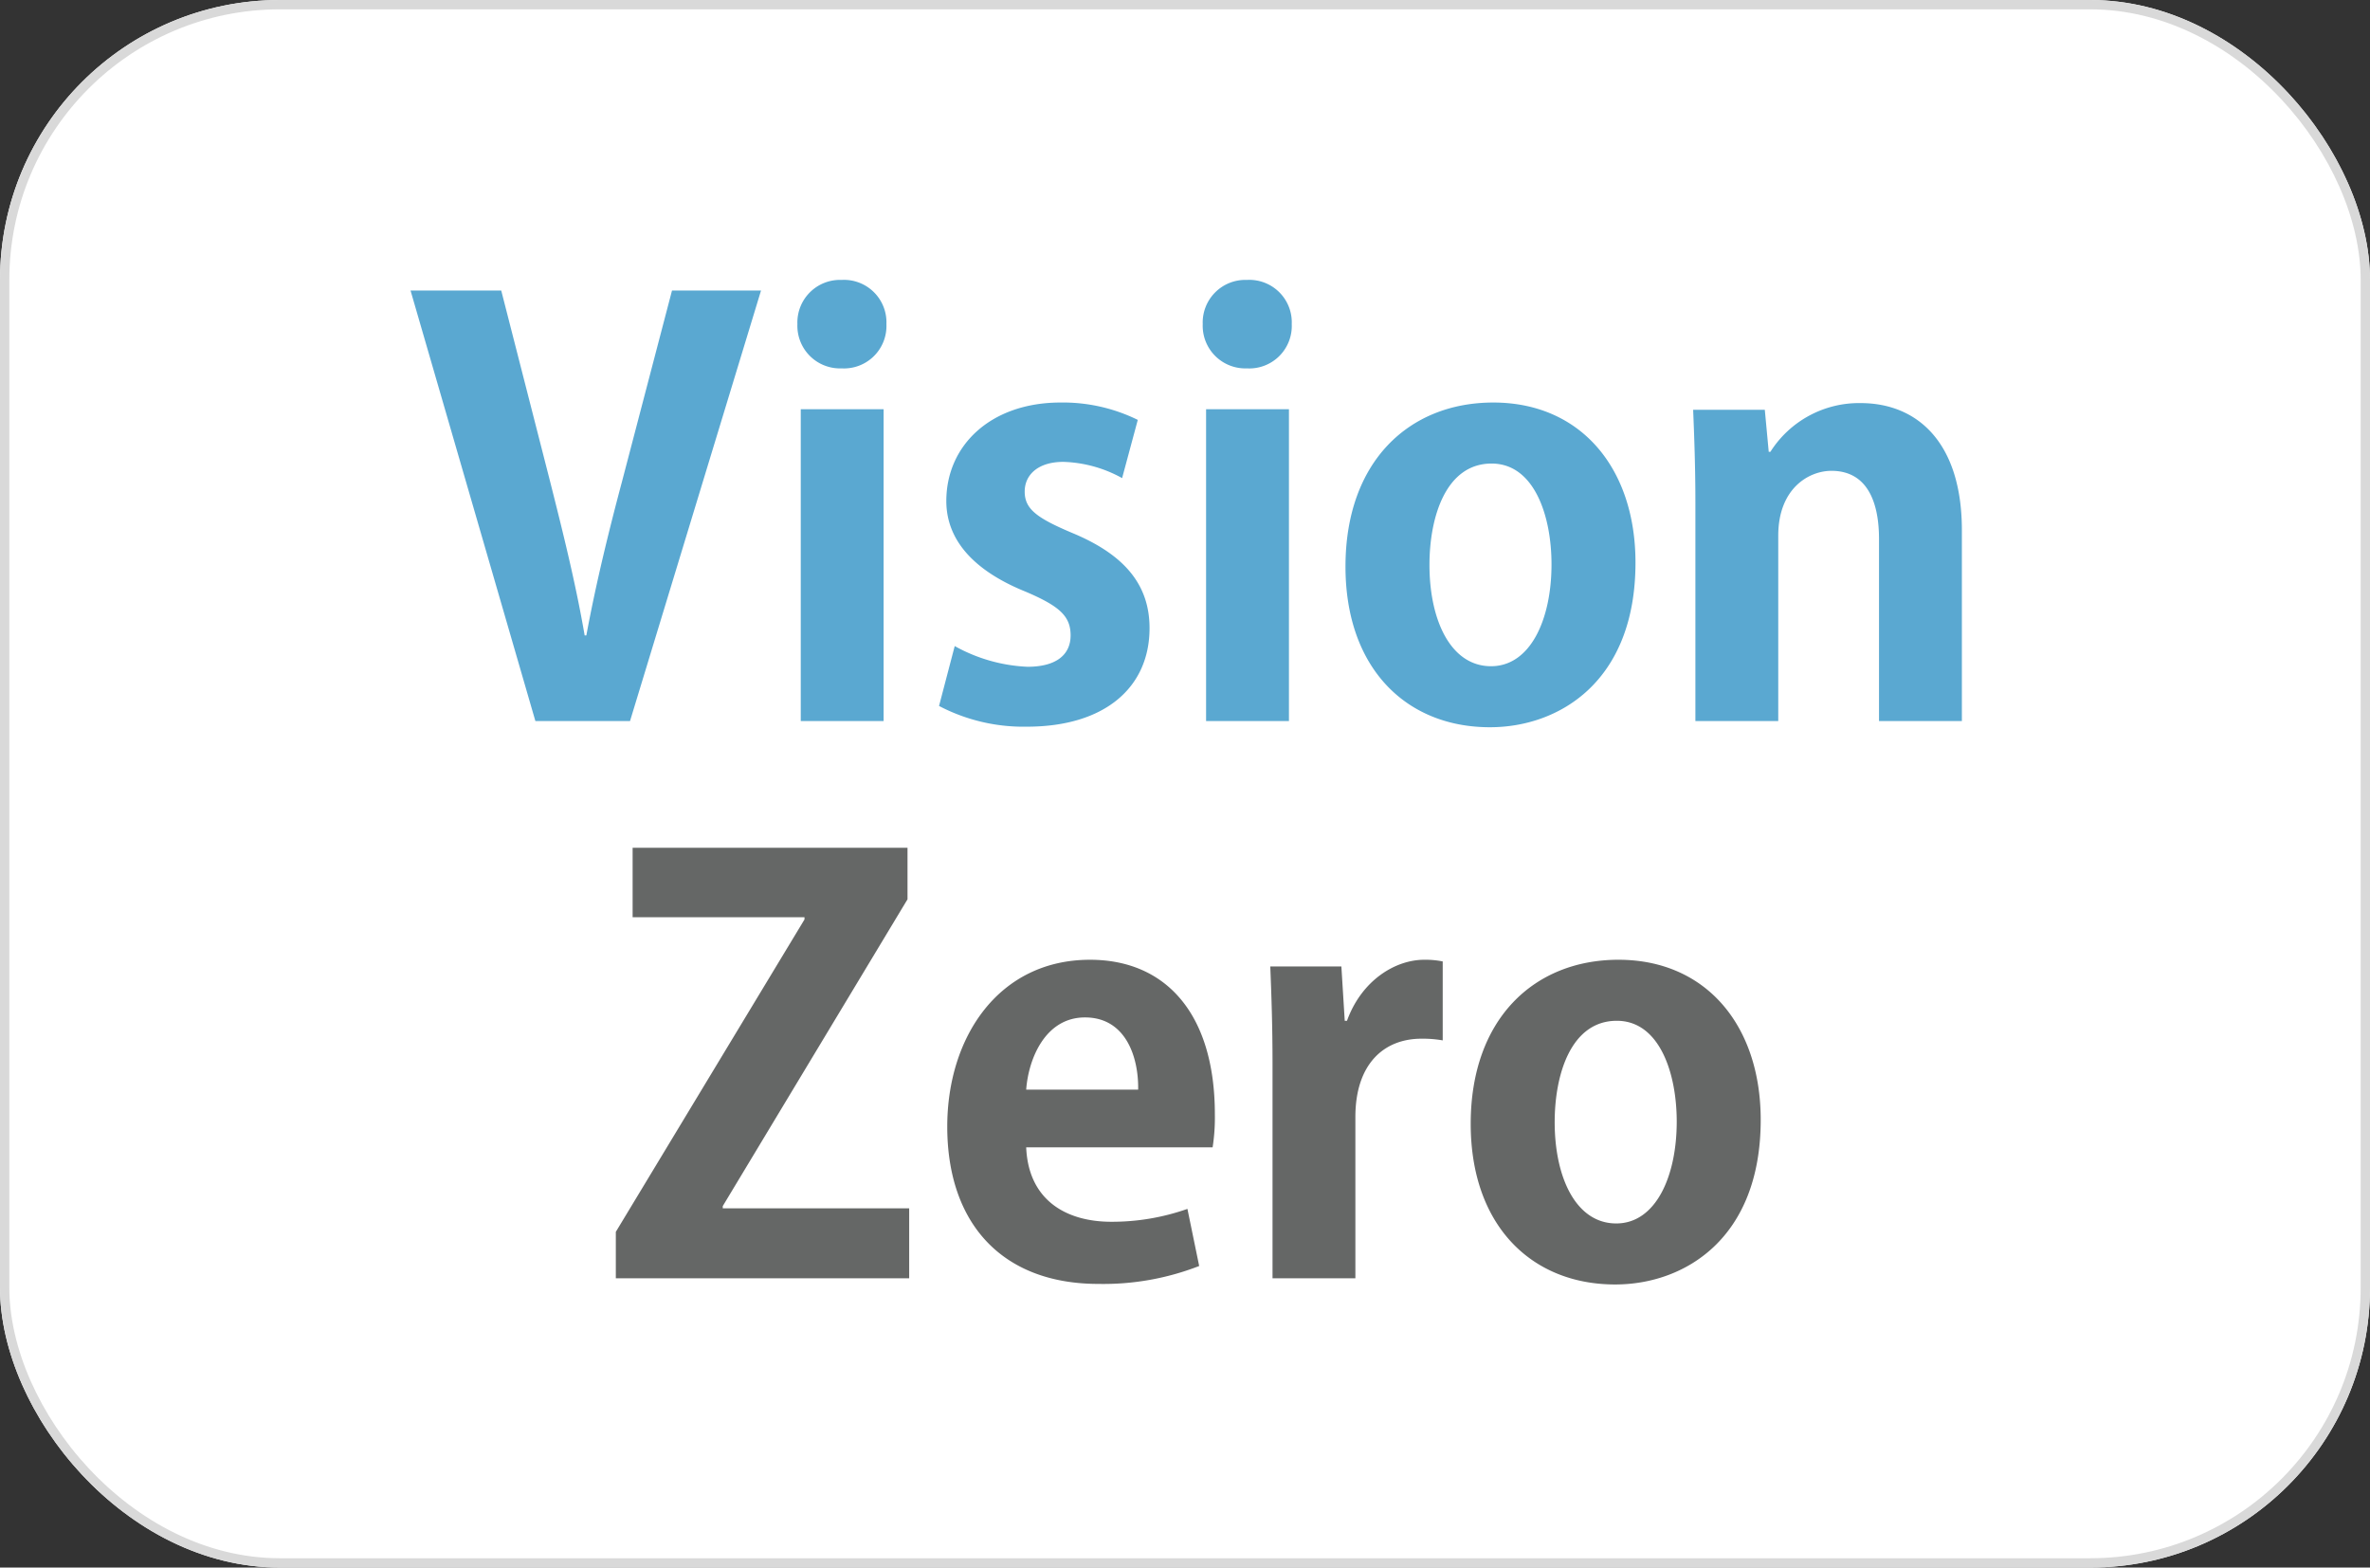 <svg xmlns="http://www.w3.org/2000/svg" xmlns:xlink="http://www.w3.org/1999/xlink" width="254" height="168" viewBox="0 0 254 168">
  <rect x="0" y="0" width="254" height="168" fill="#333333" stroke="none"/>
  <defs>
    <clipPath id="clip-bnr_visionzero">
      <rect width="254" height="168"/>
    </clipPath>
  </defs>
  <g id="bnr_visionzero" clip-path="url(#clip-bnr_visionzero)">
    <g id="長方形_1" data-name="長方形 1" fill="#fff" stroke="#d9d9d9" stroke-width="1">
      <rect width="254" height="168" rx="30" stroke="none"/>
      <rect x="0.5" y="0.5" width="253" height="167" rx="29.5" fill="none"/>
    </g>
    <g id="グループ_6" data-name="グループ 6" transform="translate(0 0)">
      <path id="パス_11" data-name="パス 11" d="M-30.57,13.86H-60.03V21.3h18.42v.24L-61.83,55.02V60h31.44V52.5H-50.37v-.24l19.8-32.88Zm30,38.7a24.334,24.334,0,0,1-8.16,1.38c-4.8,0-8.88-2.28-9.12-7.98H2.13a20.5,20.5,0,0,0,.24-3.54c0-10.8-5.28-16.56-13.38-16.56-9.78,0-15.3,8.28-15.3,17.88,0,10.38,5.88,16.86,16.2,16.86A28.282,28.282,0,0,0,.69,58.68ZM-17.85,39.78c.24-3.3,2.04-7.74,6.3-7.74,4.38,0,5.76,4.26,5.7,7.74ZM26.79,26.04a9.287,9.287,0,0,0-1.98-.18c-3.12,0-6.72,2.22-8.28,6.54h-.24l-.36-5.82H8.31c.12,3,.24,6.3.24,10.44V60h8.88V42.72c0-5.7,3.06-8.4,7.08-8.4a12.542,12.542,0,0,1,2.28.18Zm18.84-.18c-9.06,0-15.84,6.36-15.84,17.58,0,10.86,6.48,17.22,15.48,17.22,7.44,0,15.6-4.92,15.6-17.64C60.87,32.88,54.99,25.86,45.63,25.86ZM51.87,43.2c0,5.94-2.28,10.92-6.48,10.92-4.32,0-6.6-4.92-6.6-10.86,0-5.1,1.74-10.86,6.66-10.86C50.01,32.4,51.87,37.98,51.87,43.2Z" transform="translate(127.83 77)" fill="#656766"/>
      <path id="パス_12" data-name="パス 12" d="M-56.82-46.14l-5.34,20.4C-63.6-20.34-64.98-14.7-66-9.18h-.18c-.96-5.58-2.34-11.1-3.72-16.56l-5.22-20.4h-9.72L-71.46,0h10.14l14.04-46.14Zm22.98,3.6a4.551,4.551,0,0,0-4.8-4.74,4.569,4.569,0,0,0-4.74,4.74,4.569,4.569,0,0,0,4.74,4.74A4.551,4.551,0,0,0-33.84-42.54Zm-.3,9.12h-8.88V0h8.88ZM-6.9-32.28a18.168,18.168,0,0,0-8.28-1.86c-7.44,0-12.24,4.56-12.24,10.56,0,3.66,2.28,7.2,8.52,9.72,3.66,1.56,4.8,2.64,4.8,4.68s-1.5,3.36-4.62,3.36a17.56,17.56,0,0,1-7.8-2.22L-28.2-1.62A19.5,19.5,0,0,0-18.78.6C-10.44.6-5.64-3.6-5.64-9.96c0-4.62-2.64-7.86-8.28-10.2-3.84-1.62-5.1-2.58-5.1-4.44,0-1.8,1.44-3.18,4.14-3.18a13.773,13.773,0,0,1,6.3,1.74ZM9.6-42.54a4.551,4.551,0,0,0-4.8-4.74A4.569,4.569,0,0,0,.06-42.54,4.569,4.569,0,0,0,4.8-37.8,4.551,4.551,0,0,0,9.6-42.54Zm-.3,9.12H.42V0H9.3Zm21.9-.72c-9.06,0-15.84,6.36-15.84,17.58C15.36-5.7,21.84.66,30.84.66c7.44,0,15.6-4.92,15.6-17.64C46.44-27.12,40.56-34.14,31.2-34.14ZM37.44-16.8c0,5.94-2.28,10.92-6.48,10.92-4.32,0-6.6-4.92-6.6-10.86,0-5.1,1.74-10.86,6.66-10.86C35.58-27.6,37.44-22.02,37.44-16.8Zm43.98-3.66c0-9.36-4.74-13.62-10.86-13.62a11.25,11.25,0,0,0-9.66,5.22h-.18l-.42-4.5H52.62c.12,2.94.24,6.12.24,10.02V0h8.88V-19.86c0-5.1,3.3-6.96,5.7-6.96,3.78,0,5.1,3.24,5.1,7.32V0h8.88Z" transform="translate(128.84 77.28)" fill="#5aa8d1"/>
    </g>
  </g>
</svg>
